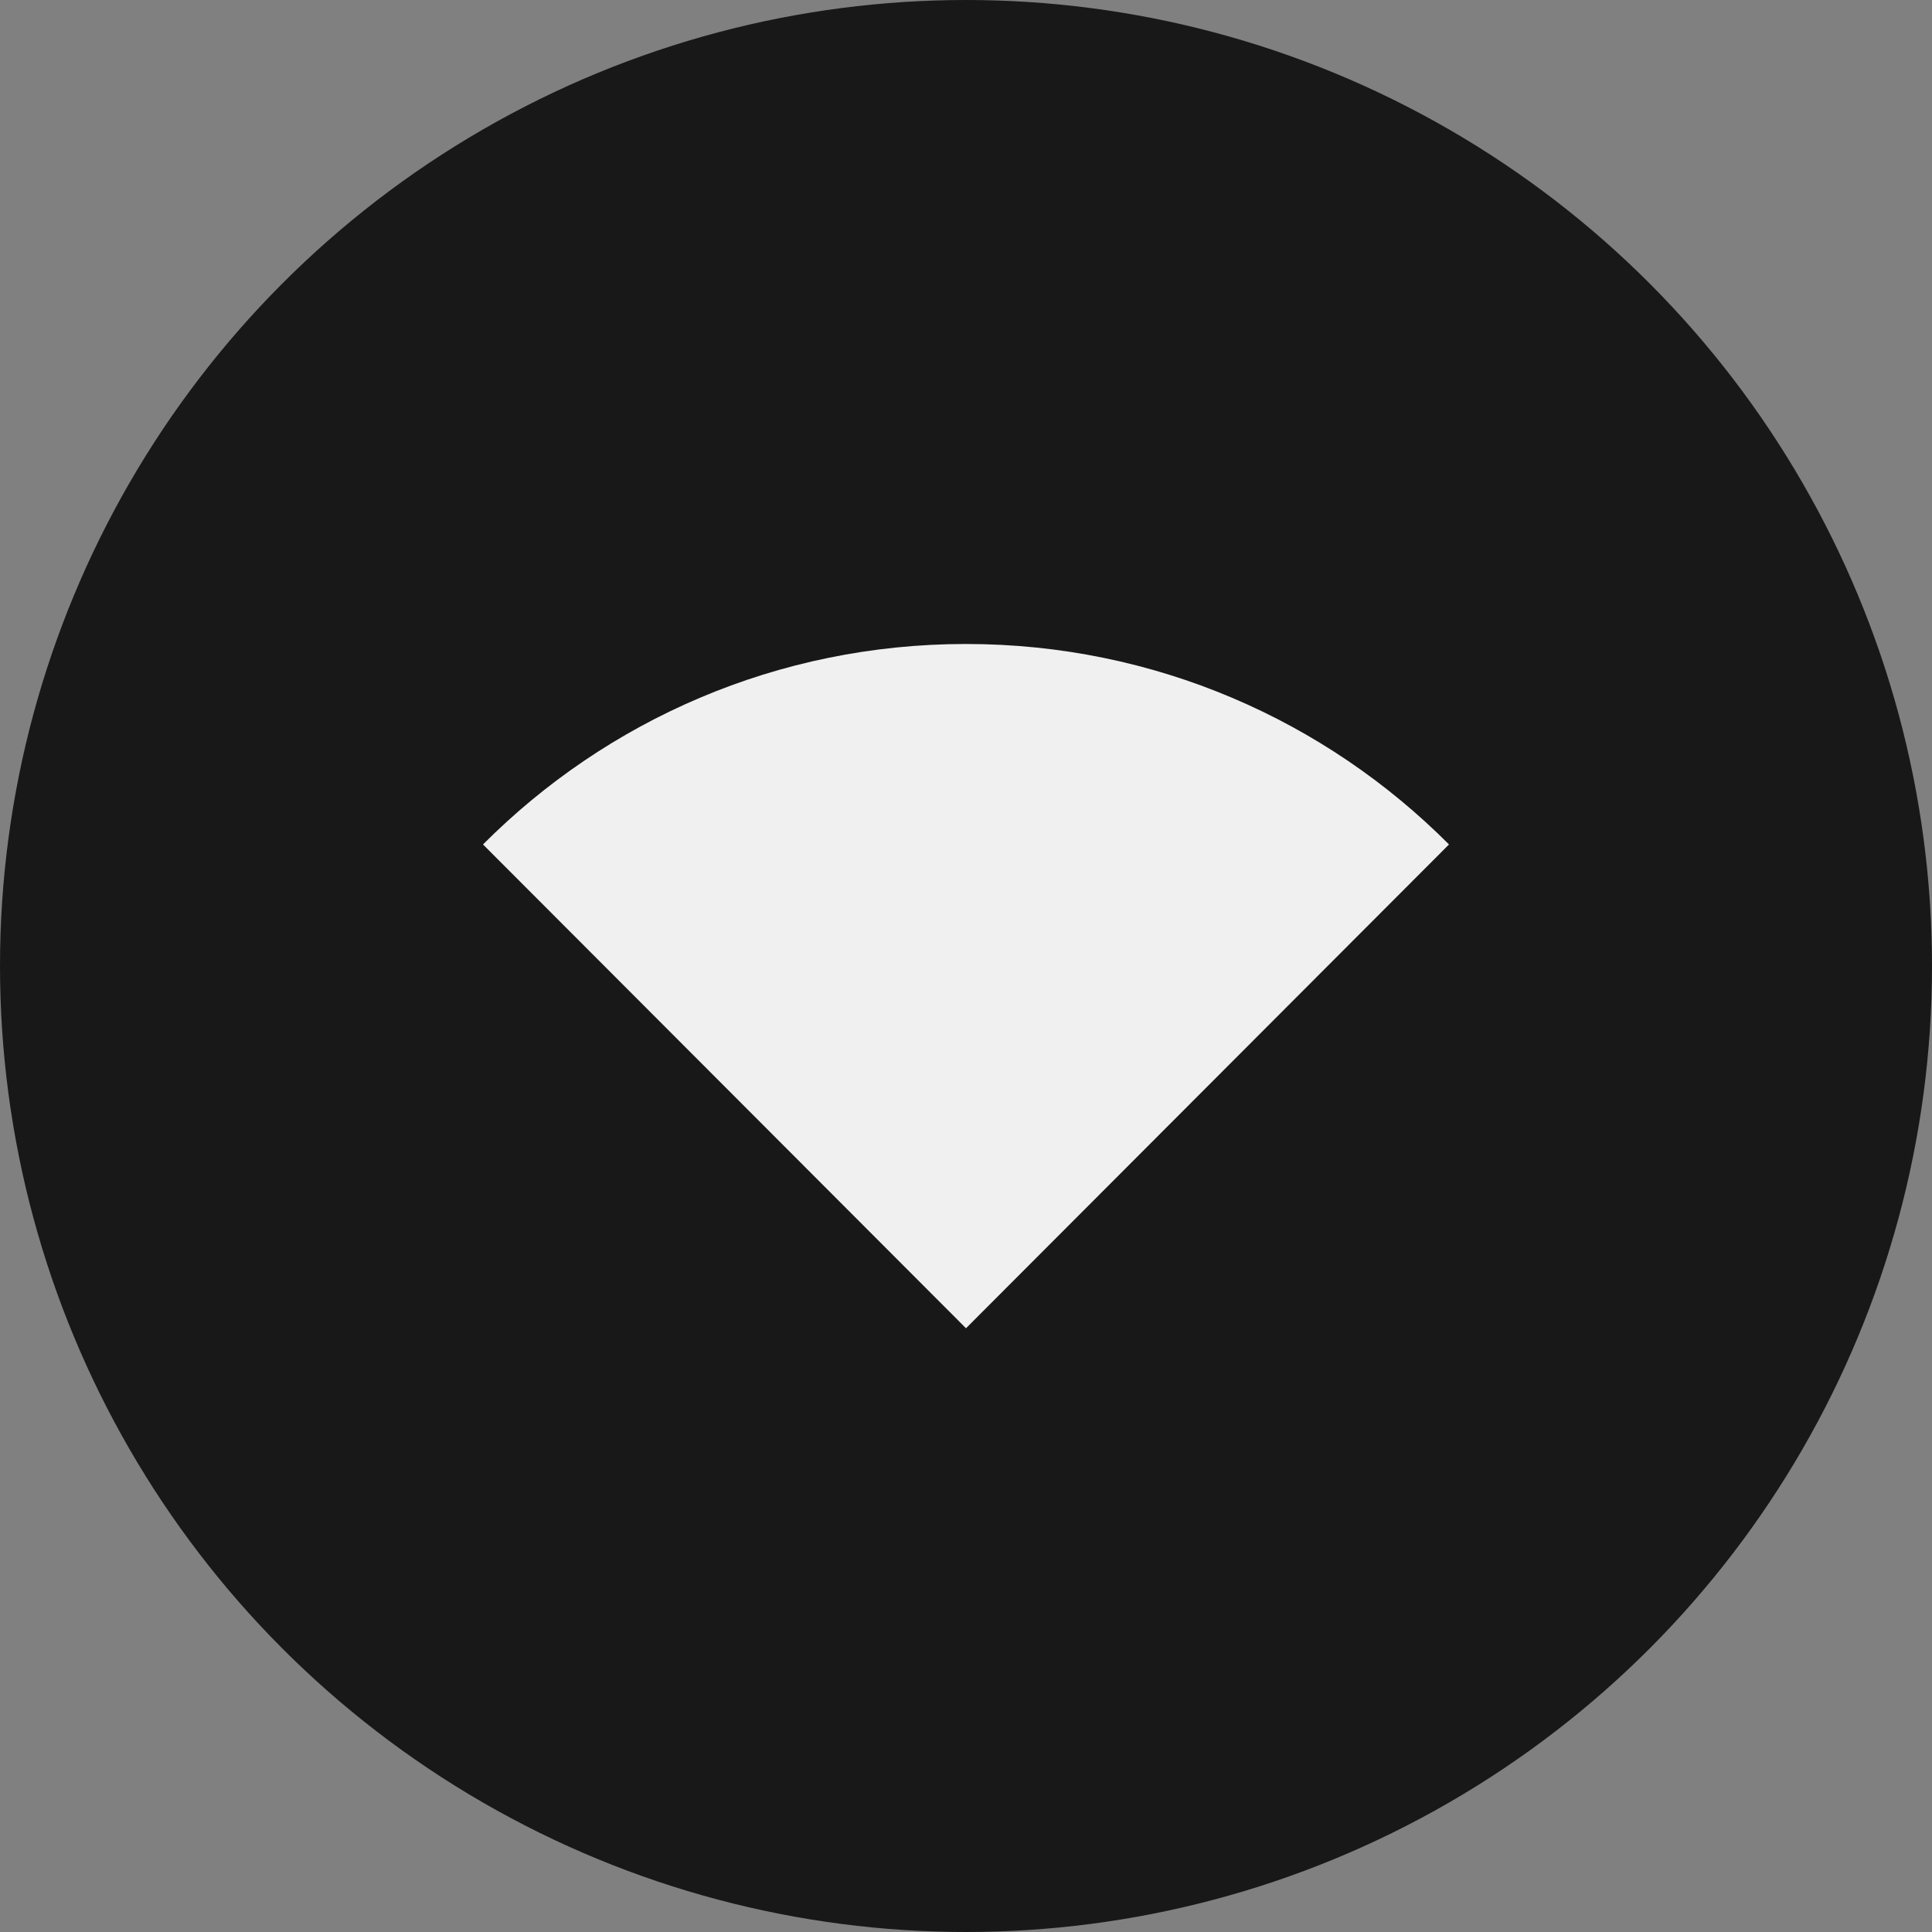 <svg xmlns="http://www.w3.org/2000/svg" fill="none" viewBox="0 0 80 80" height="80" width="80">
<rect x="0" y="0" width="80" height="80" fill="#808080" stroke="none"/>
<circle fill="#181818" r="40" cy="40" cx="40"></circle>
<g clip-path="url(#clip0_423_5707)">
<path fill="#F0F0F0" d="M40 26.666C32.183 26.666 25.117 29.833 20 34.967L40 55L60 34.967C54.883 29.833 47.817 26.666 40 26.666Z"></path>
</g>
<defs>
<clipPath id="clip0_423_5707">
<rect transform="translate(20 20)" fill="white" height="40" width="40"></rect>
</clipPath>
</defs>
</svg>
